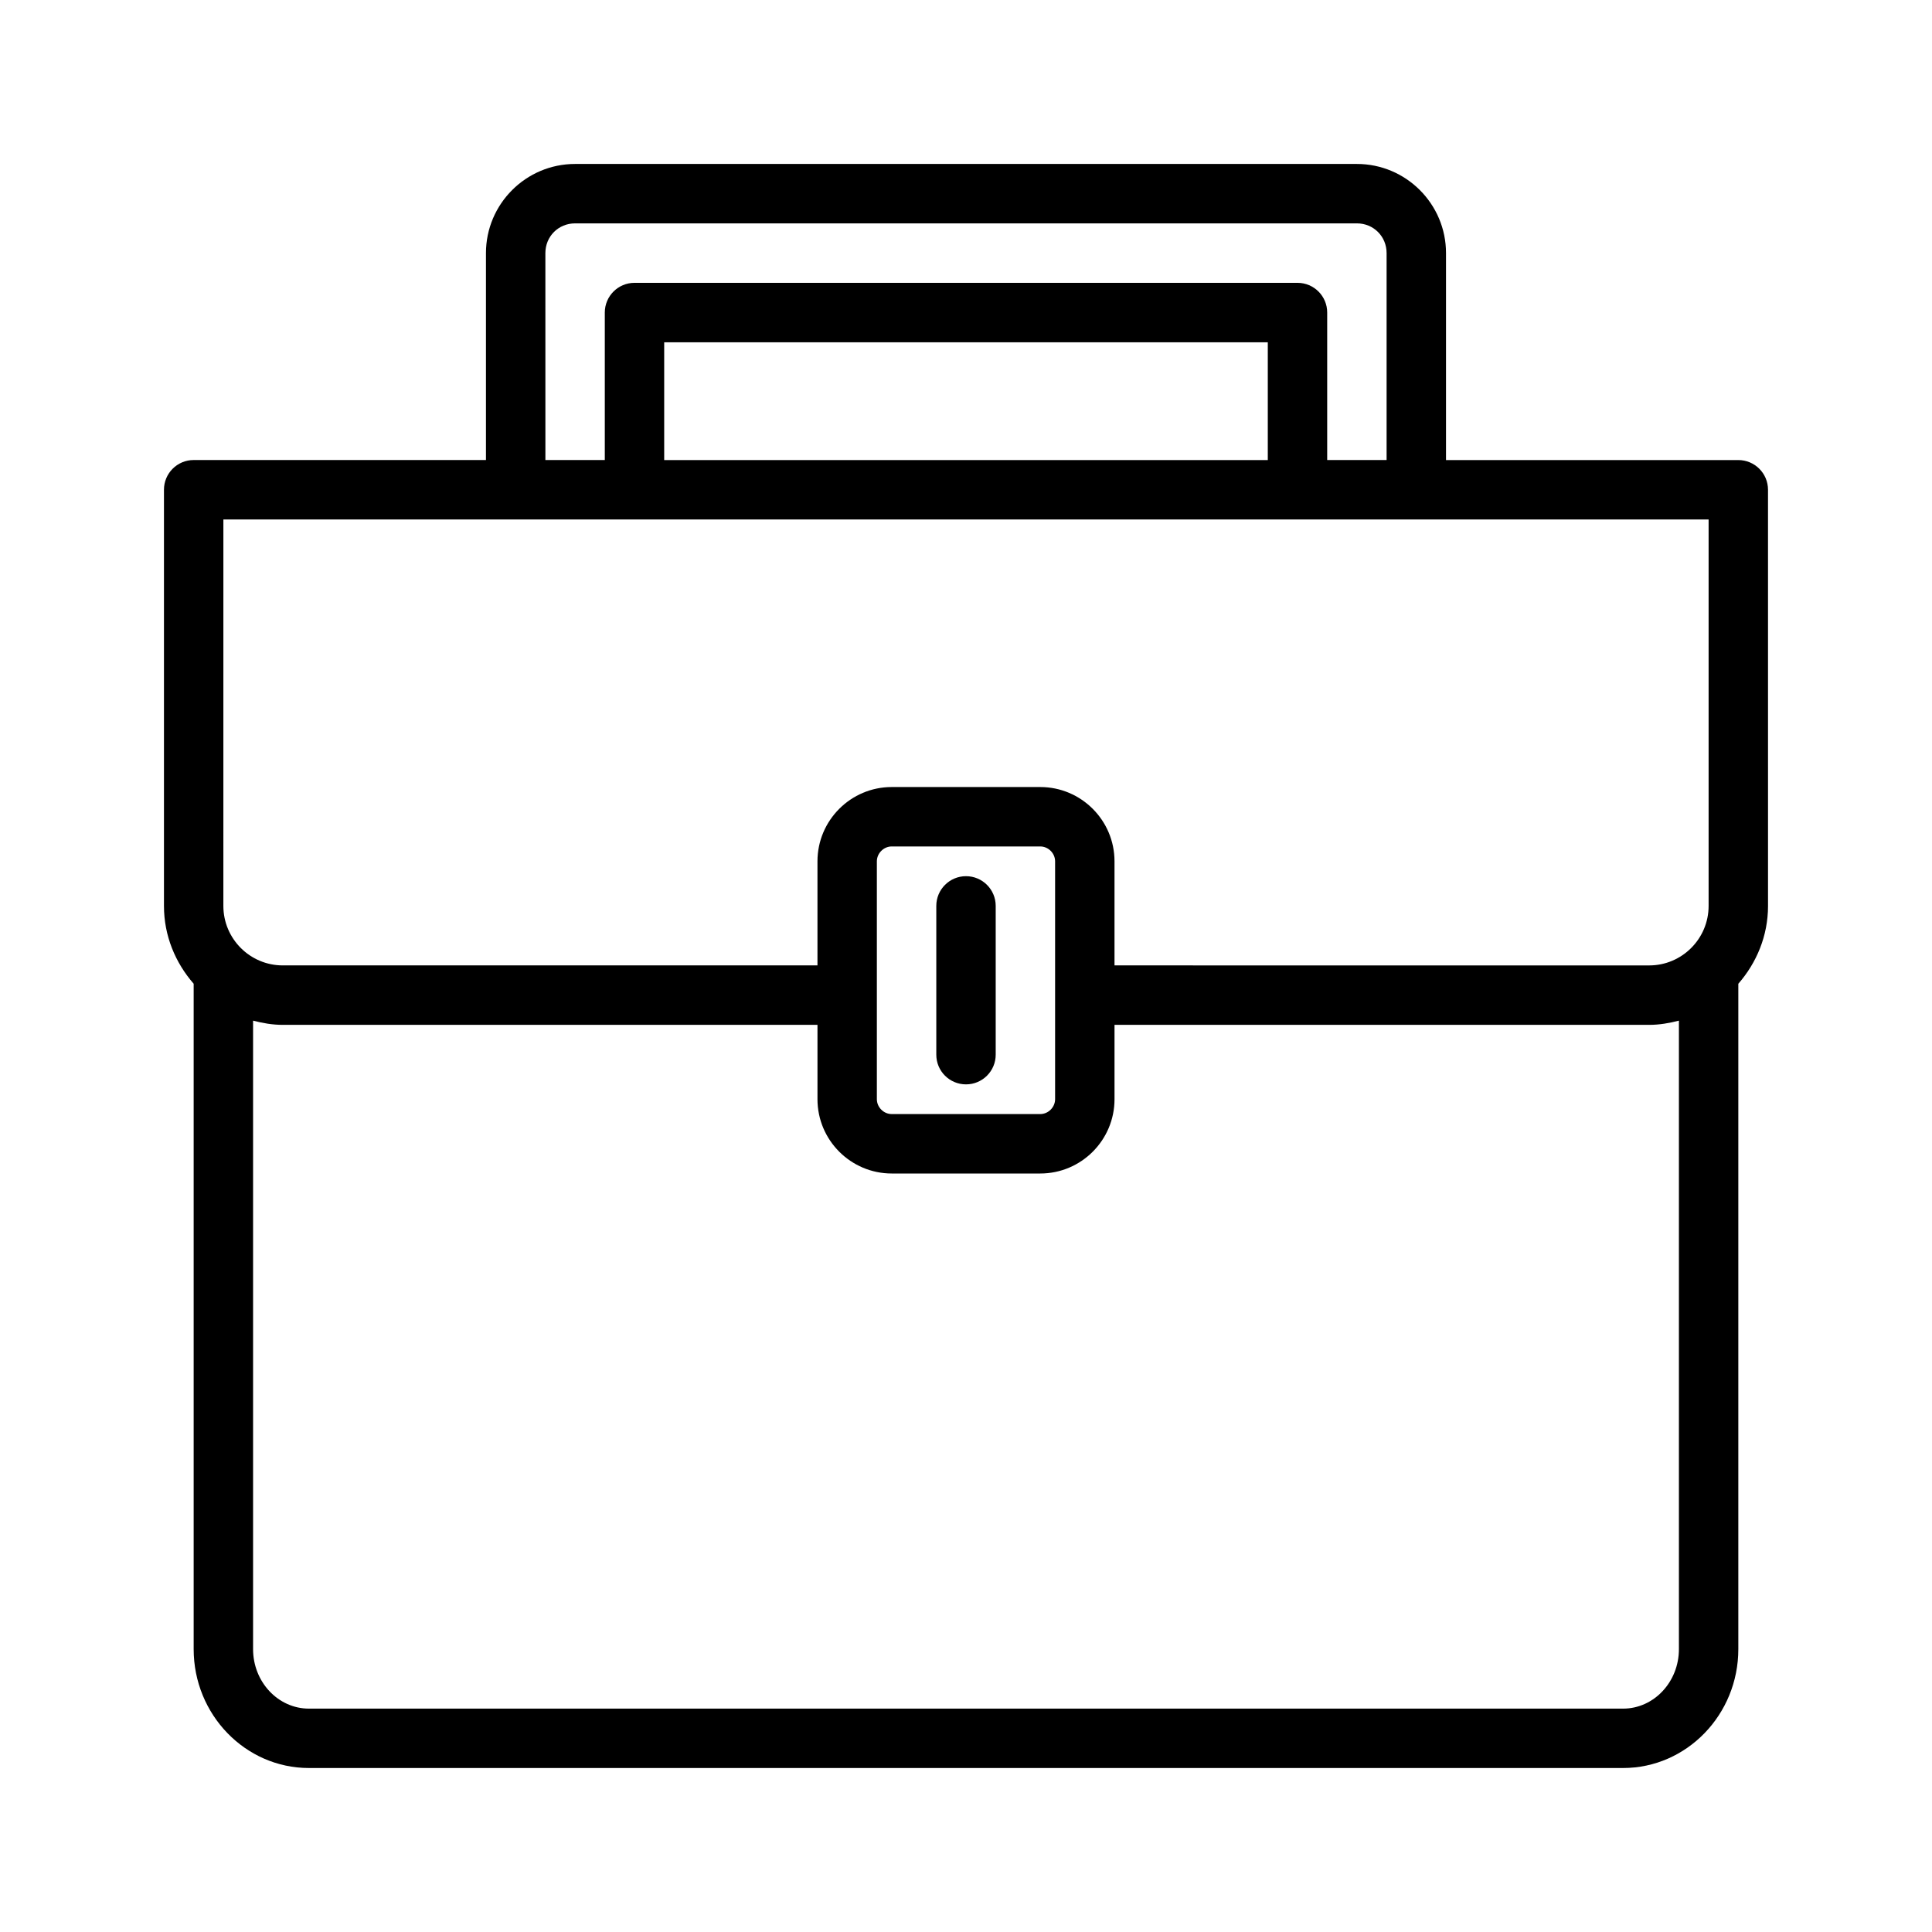 <?xml version="1.0" encoding="UTF-8"?>
<!-- Uploaded to: SVG Repo, www.svgrepo.com, Generator: SVG Repo Mixer Tools -->
<svg fill="#000000" width="800px" height="800px" version="1.1" viewBox="144 144 512 512" xmlns="http://www.w3.org/2000/svg">
 <g>
  <path d="m612.54 273.79c0-4.344-3.519-7.871-7.871-7.871h-77.461v-54.844c0-13.027-10.598-23.625-23.617-23.625h-207.19c-13.02 0-23.617 10.605-23.617 23.625v54.836h-77.461c-4.344 0-7.871 3.527-7.871 7.871v110.3c0 7.918 3.031 15.074 7.871 20.617v176.33c0 17.383 13.707 31.512 30.547 31.512h348.26c16.848 0 30.543-14.129 30.543-31.504v-176.33c4.84-5.543 7.871-12.707 7.871-20.625zm-324.01-62.715c0-4.426 3.457-7.879 7.871-7.879h207.19c4.418 0 7.871 3.465 7.871 7.879v54.836h-15.742v-39.086c0-4.344-3.519-7.871-7.871-7.871h-175.7c-4.344 0-7.871 3.527-7.871 7.871v39.086h-15.742zm31.488 54.844v-31.211h159.96v31.211zm-116.82 15.746h393.6v102.42c0 8.691-7.062 15.762-15.742 15.762l-141.7-0.004v-27.582c0-10.855-8.824-19.688-19.68-19.688h-39.359c-10.848 0-19.68 8.832-19.68 19.688v27.582h-141.7c-8.684 0-15.742-7.07-15.742-15.762zm173.18 90.598c0-2.133 1.801-3.945 3.938-3.945h39.359c2.133 0 3.938 1.801 3.938 3.945v63.031c0 2.133-1.801 3.945-3.938 3.945h-39.359c-2.133 0-3.938-1.801-3.938-3.945zm197.75 224.54h-348.26c-8.164 0-14.801-7.07-14.801-15.762v-166.56c2.535 0.66 5.141 1.117 7.871 1.117h141.7v19.703c0 10.855 8.832 19.688 19.68 19.688h39.359c10.855 0 19.68-8.832 19.68-19.688v-19.703h141.7c2.731 0 5.336-0.465 7.871-1.117v166.56c0.004 8.691-6.641 15.762-14.793 15.762z"/>
  <path d="m400 431.37c4.344 0 7.871-3.519 7.871-7.871v-39.43c0-4.344-3.527-7.871-7.871-7.871s-7.871 3.527-7.871 7.871v39.43c-0.004 4.356 3.523 7.871 7.871 7.871z"/>
 </g>
</svg>